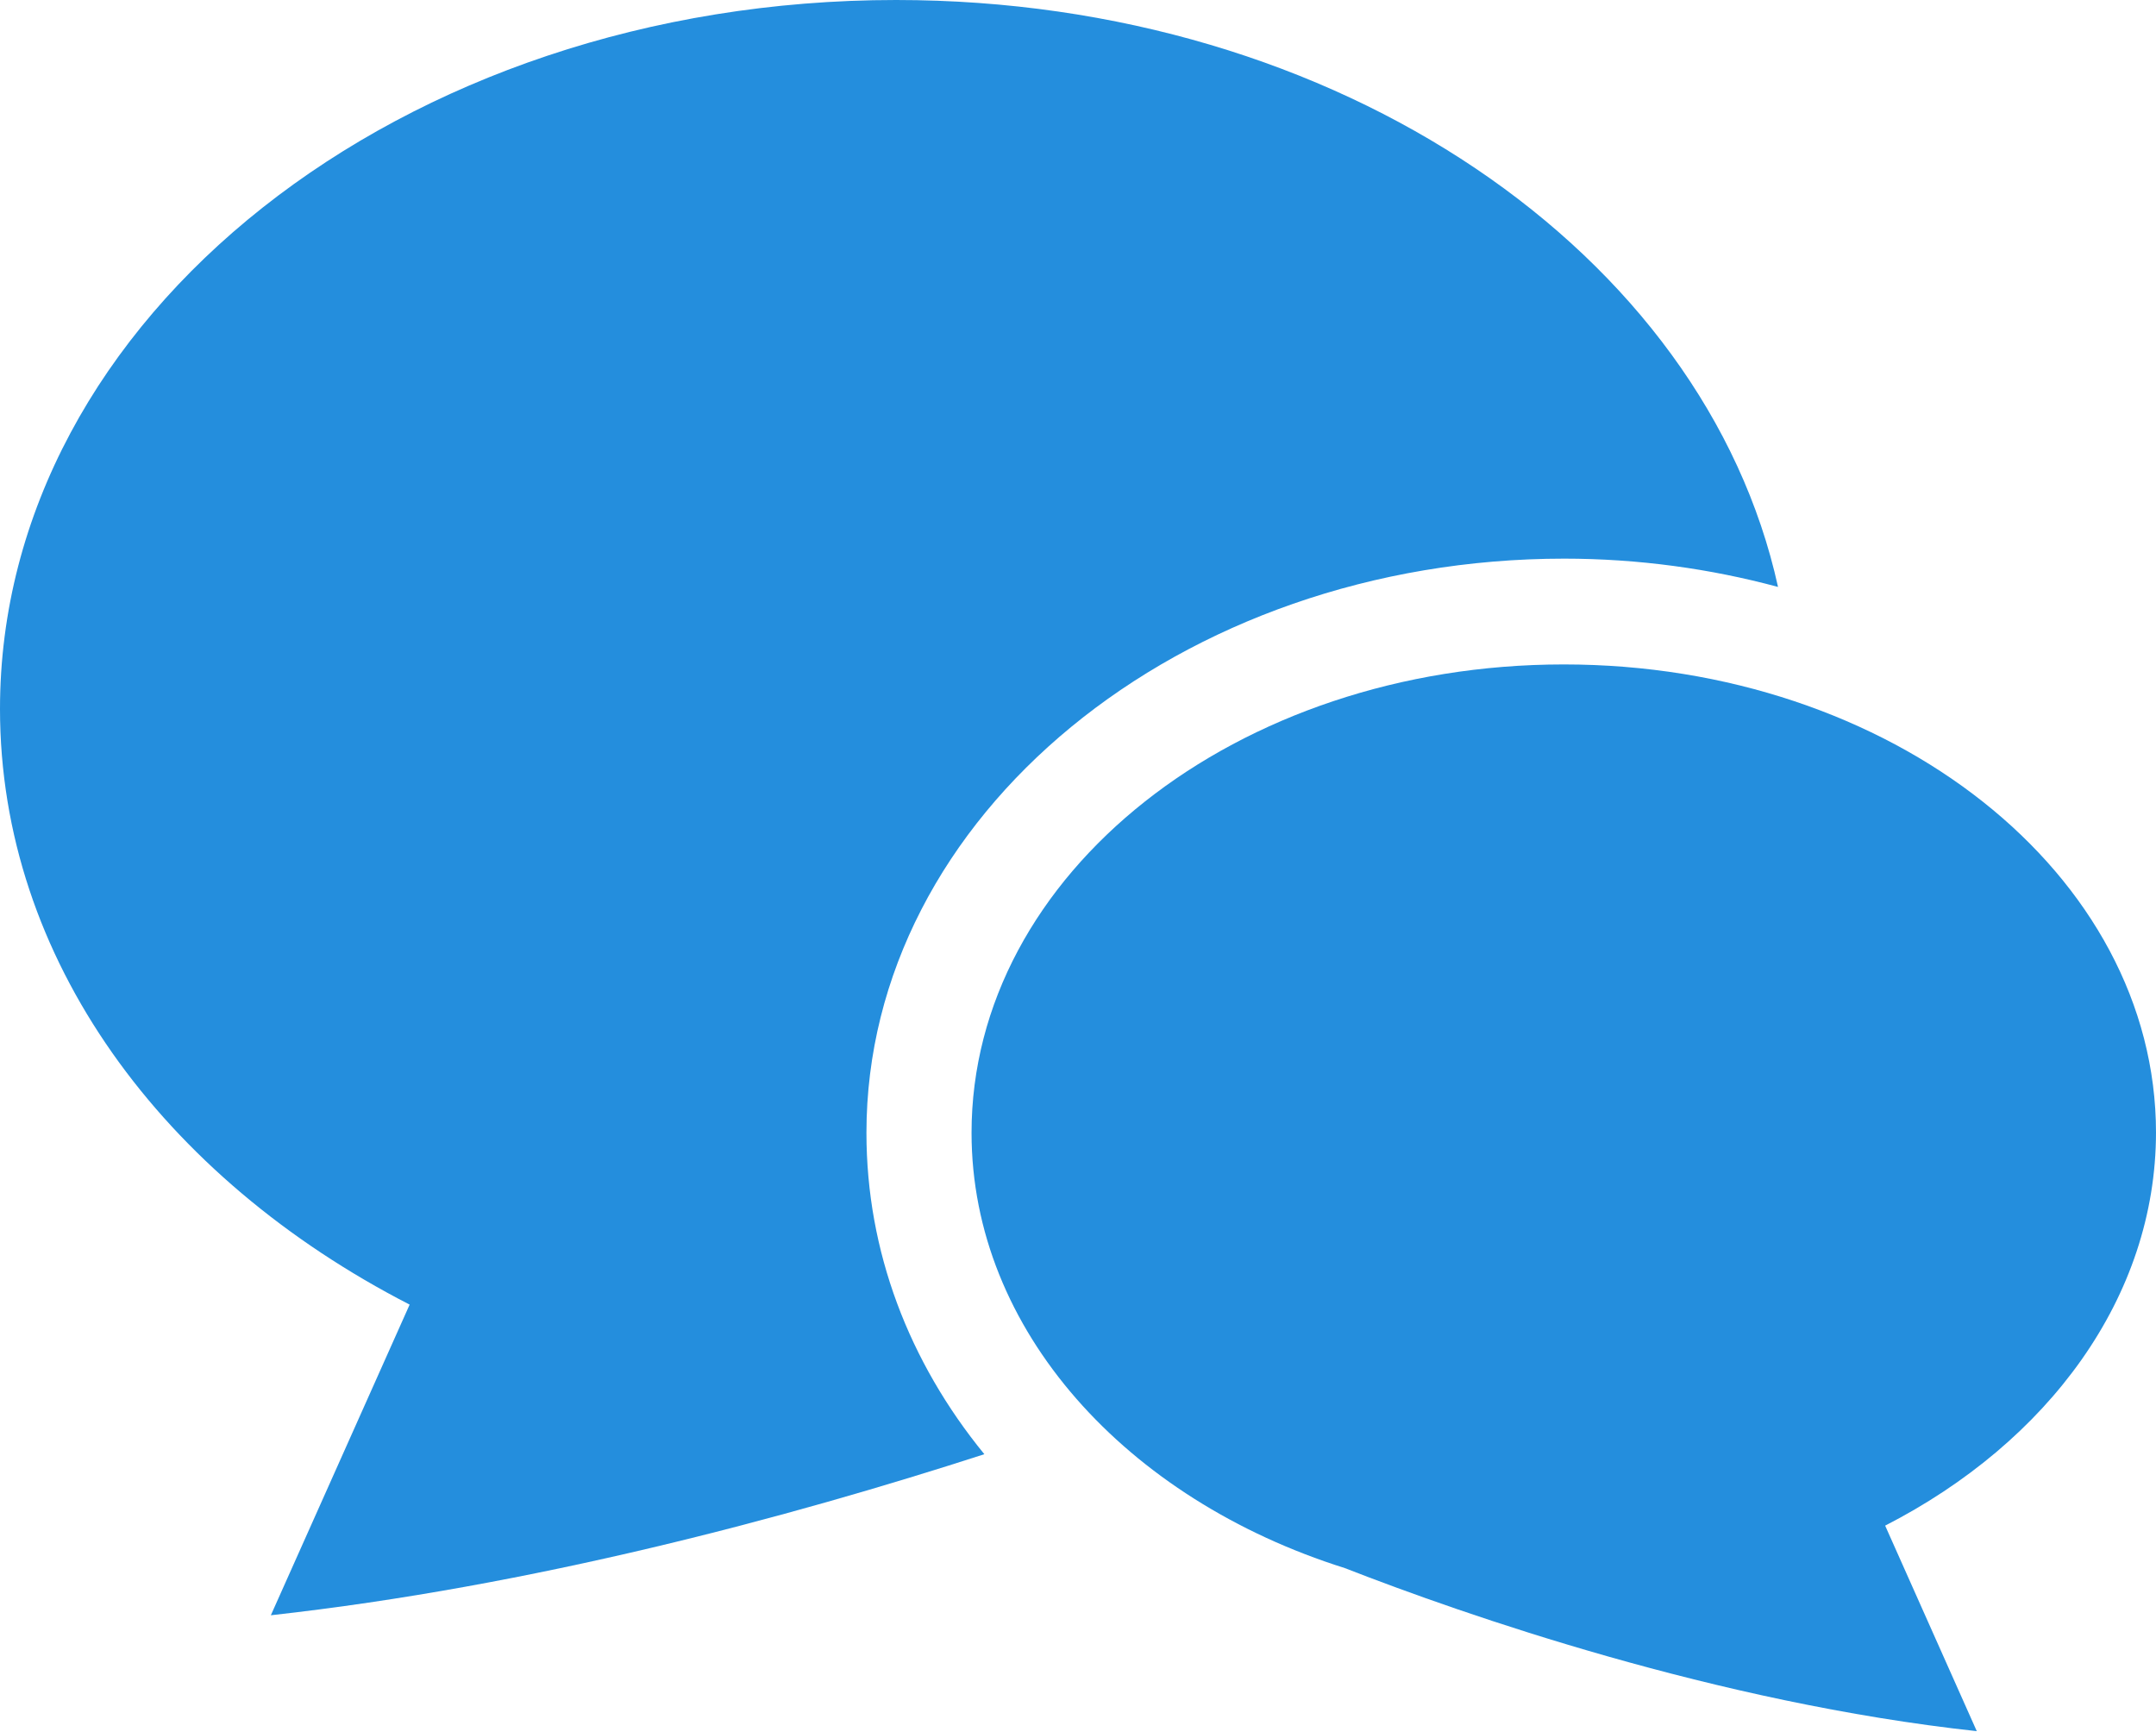 <?xml version="1.0" encoding="UTF-8"?>
<svg id="_レイヤー_2" data-name="レイヤー 2" xmlns="http://www.w3.org/2000/svg" viewBox="0 0 32 25.7">
  <defs>
    <style>
      .cls-1 {
        fill: #248edd;
      }
    </style>
  </defs>
  <g id="_レイヤー_1-2" data-name="レイヤー 1">
    <g>
      <path class="cls-1" d="M23.21,8.29c1.11,0,2.18.15,3.18.42C25.3,3.76,19.87,0,13.3,0,5.96,0,0,4.71,0,10.52c0,3.71,2.42,6.96,6.08,8.84l-2.06,4.61c3.88-.43,7.68-1.45,10.59-2.39-1.12-1.37-1.75-3.01-1.75-4.77,0-4.7,4.65-8.52,10.36-8.52Z"/>
      <path class="cls-1" d="M32,16.81c0-3.84-3.93-6.95-8.79-6.95s-8.79,3.11-8.79,6.95c0,2.93,2.3,5.44,5.54,6.46,1.77.69,5.52,2,9.38,2.42l-1.36-3.05c2.42-1.24,4.02-3.39,4.02-5.84Z"/>
    </g>
  </g>
</svg>